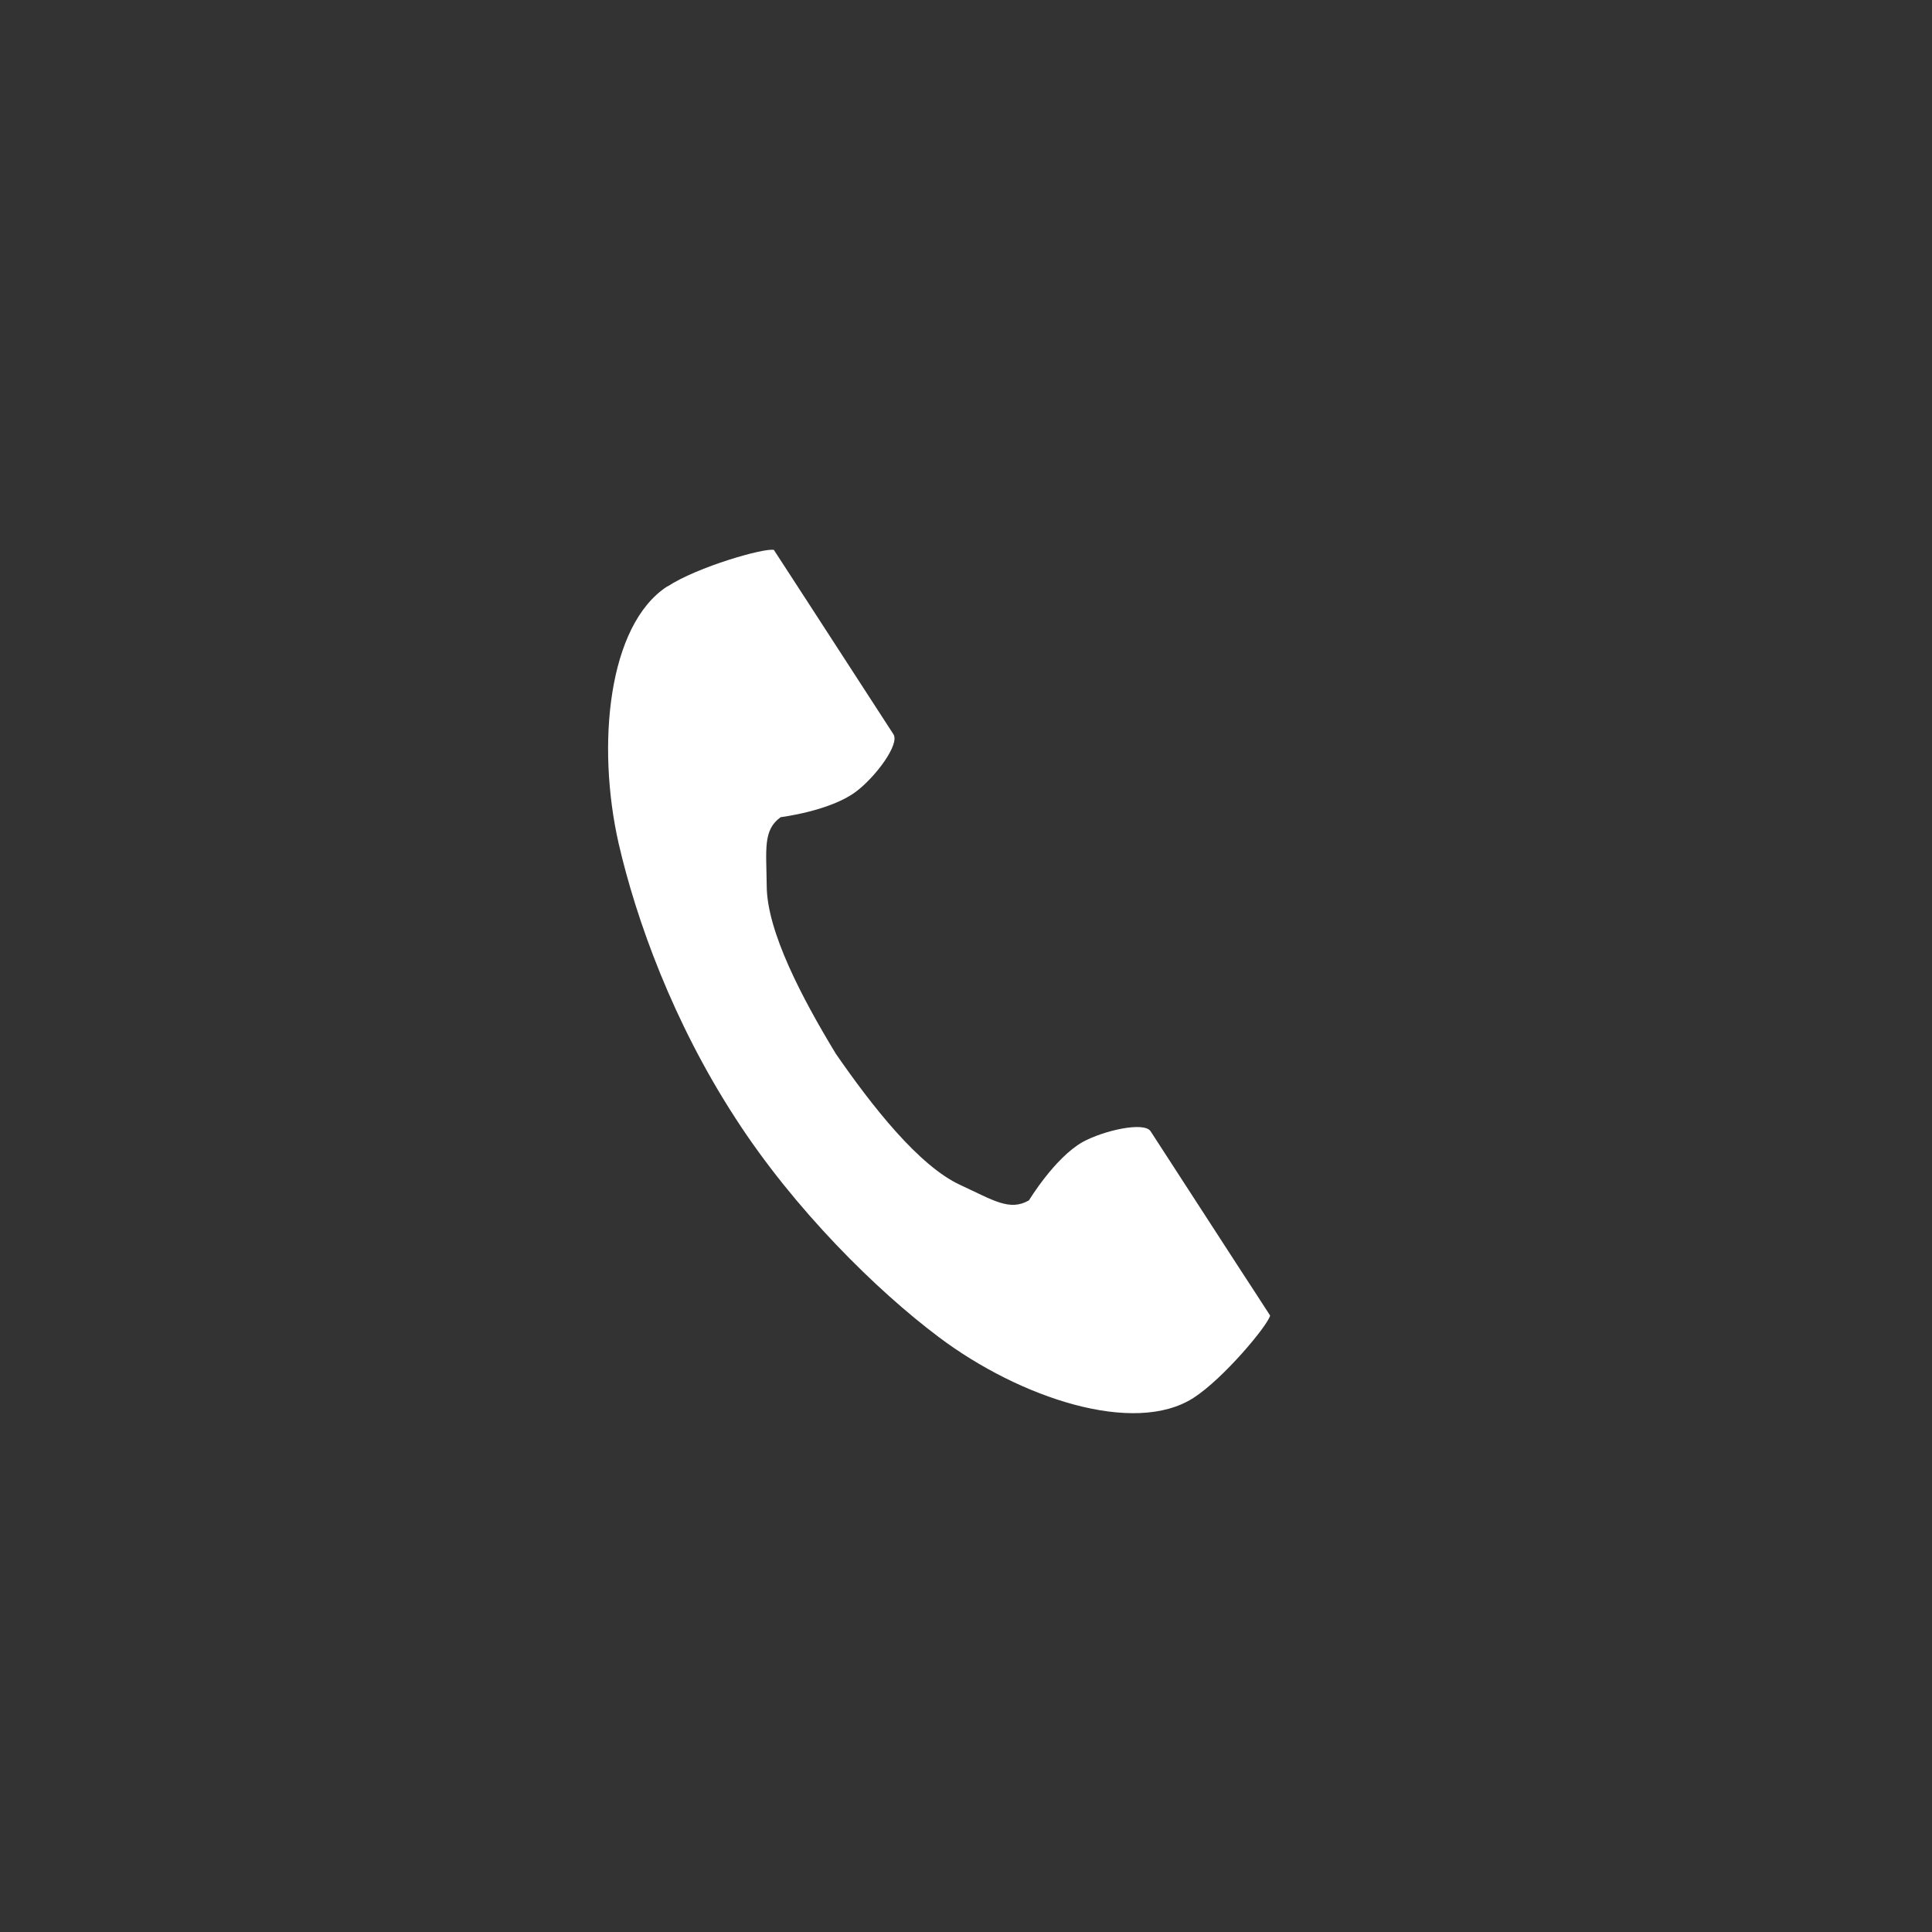 <?xml version="1.0" encoding="UTF-8"?><svg id="_レイヤー_2" xmlns="http://www.w3.org/2000/svg" viewBox="0 0 54 54"><rect x="0" y="0" width="54" height="54" fill="#333333" stroke="none"/><defs><style>.cls-1{fill:none;}.cls-2{fill:#fff;}</style></defs><g id="header"><circle class="cls-1" cx="27" cy="27" r="27"/><path class="cls-2" d="M18.65,16.39c-1.66,1.08-1.98,4.44-1.36,7.18,.49,2.13,1.52,5,3.27,7.69,1.64,2.54,3.94,4.81,5.69,6.12,2.25,1.69,5.45,2.76,7.11,1.69,.84-.54,2.08-2.03,2.14-2.3,0,0-.73-1.13-.89-1.37l-2.45-3.78c-.18-.28-1.32-.02-1.9,.3-.78,.44-1.5,1.63-1.5,1.63-.54,.31-.99,0-1.92-.43-1.15-.53-2.45-2.18-3.48-3.67-.94-1.55-1.92-3.41-1.93-4.68-.01-1.03-.11-1.57,.39-1.93,0,0,1.38-.17,2.1-.71,.54-.4,1.24-1.33,1.05-1.61l-2.45-3.78c-.16-.25-.89-1.37-.89-1.37-.27-.06-2.13,.47-2.97,1.02Z"/></g></svg>